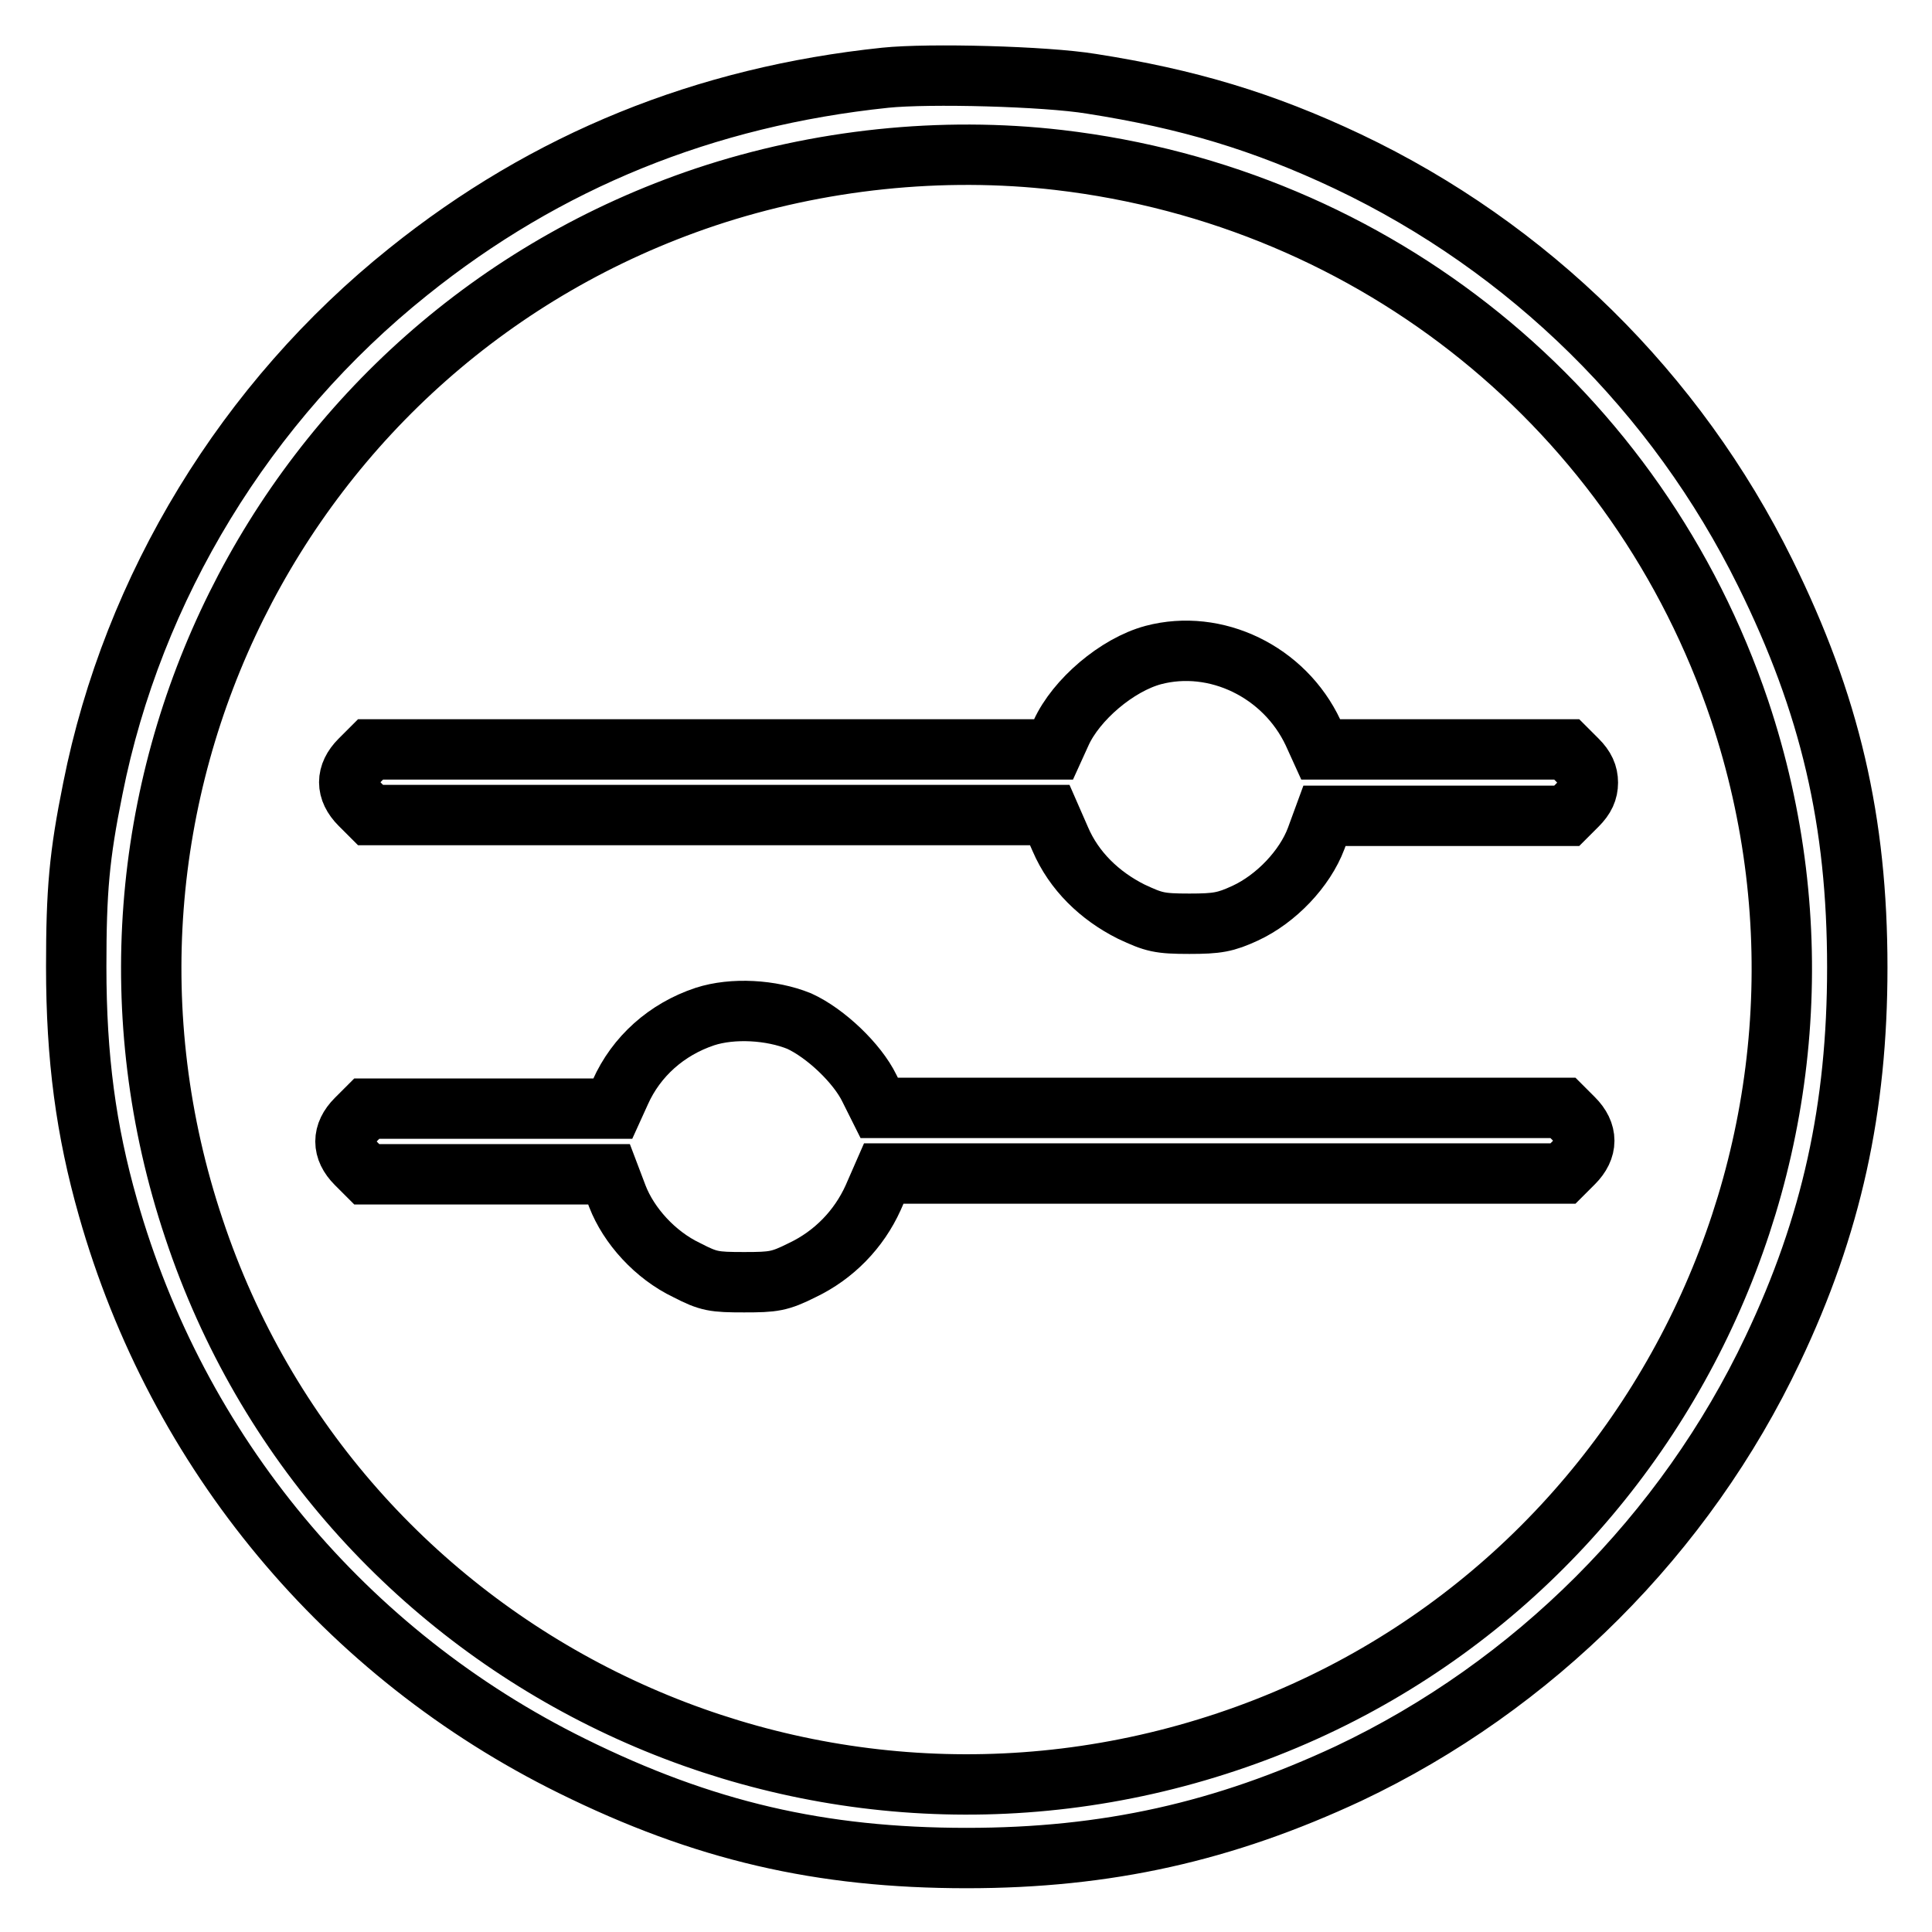 <?xml version="1.0" encoding="utf-8"?>
<!-- Svg Vector Icons : http://www.onlinewebfonts.com/icon -->
<!DOCTYPE svg PUBLIC "-//W3C//DTD SVG 1.1//EN" "http://www.w3.org/Graphics/SVG/1.1/DTD/svg11.dtd">
<svg version="1.1" xmlns="http://www.w3.org/2000/svg" xmlns:xlink="http://www.w3.org/1999/xlink" x="0px" y="0px" viewBox="0 0 256 256" enable-background="new 0 0 256 256" xml:space="preserve">
<g><g><g><path stroke-width="8" fill-opacity="0" stroke="#000000"  d="M117.3,10.3c-23.9,2.5-44.9,11-63.2,25.7c-21.5,17.2-36.5,41.8-41.8,68.5c-1.8,8.9-2.2,13.5-2.2,23.6c0,12.1,1.3,21.7,4.2,31.9c9.2,32.5,31.5,59.2,61.5,74c17.4,8.6,32.9,12.2,52.3,12.2c18.6,0,34.1-3.5,50.6-11.2c24.5-11.6,44.6-31.7,56.2-56.2c7.8-16.4,11.2-32,11.2-50.6c0-19.4-3.6-34.9-12.2-52.3c-11.8-23.9-31.3-43.1-55.3-54.5c-11.2-5.3-21.2-8.3-34-10.3C138.5,10.1,123.1,9.7,117.3,10.3z M140.3,21.2c42,4.9,76.8,33.1,90.2,72.9c18.9,56.5-11.6,117.9-67.9,136.7c-56.8,19-118.1-11.5-136.9-68C6.7,106.1,37.1,45,93.5,26.1C108.5,21.1,124.8,19.4,140.3,21.2z"/><path stroke-width="8" fill-opacity="0" stroke="#000000"  d="M152.8,86.8c-4.8,1.3-10.2,5.9-12.2,10.3l-1,2.2H94.4H49.1l-1.4,1.4c-1.9,1.9-1.9,4,0,5.9l1.4,1.4h45h45l1.4,3.2c1.8,4.2,5.2,7.5,9.4,9.6c3,1.4,3.7,1.6,7.7,1.6c3.7,0,4.8-0.2,7.4-1.4c4.1-1.9,7.9-5.9,9.4-9.9l1.1-3h16h16.1l1.4-1.4c1-1,1.4-1.9,1.4-3c0-1.1-0.4-2-1.4-3l-1.4-1.4h-16.3h-16.3l-1-2.2C170.2,89,161.1,84.6,152.8,86.8z"/><path stroke-width="8" fill-opacity="0" stroke="#000000"  d="M93.4,134.7c-5.1,1.7-9.1,5.3-11.2,10l-1,2.2H64.9H48.6l-1.4,1.4c-1.9,1.9-1.9,4,0,5.9l1.4,1.4h16.1h16l1.1,2.9c1.5,3.9,5,7.8,9.2,9.8c2.9,1.5,3.6,1.6,7.6,1.6c3.9,0,4.7-0.1,7.7-1.6c4.2-2,7.5-5.4,9.4-9.6l1.4-3.2h45h45l1.4-1.4c1.9-1.9,1.9-4,0-5.9l-1.4-1.4h-45.3h-45.3l-1.3-2.6c-1.6-3.3-5.8-7.3-9.3-8.9C102.2,133.8,97.1,133.5,93.4,134.7z"/></g></g></g>
</svg>
